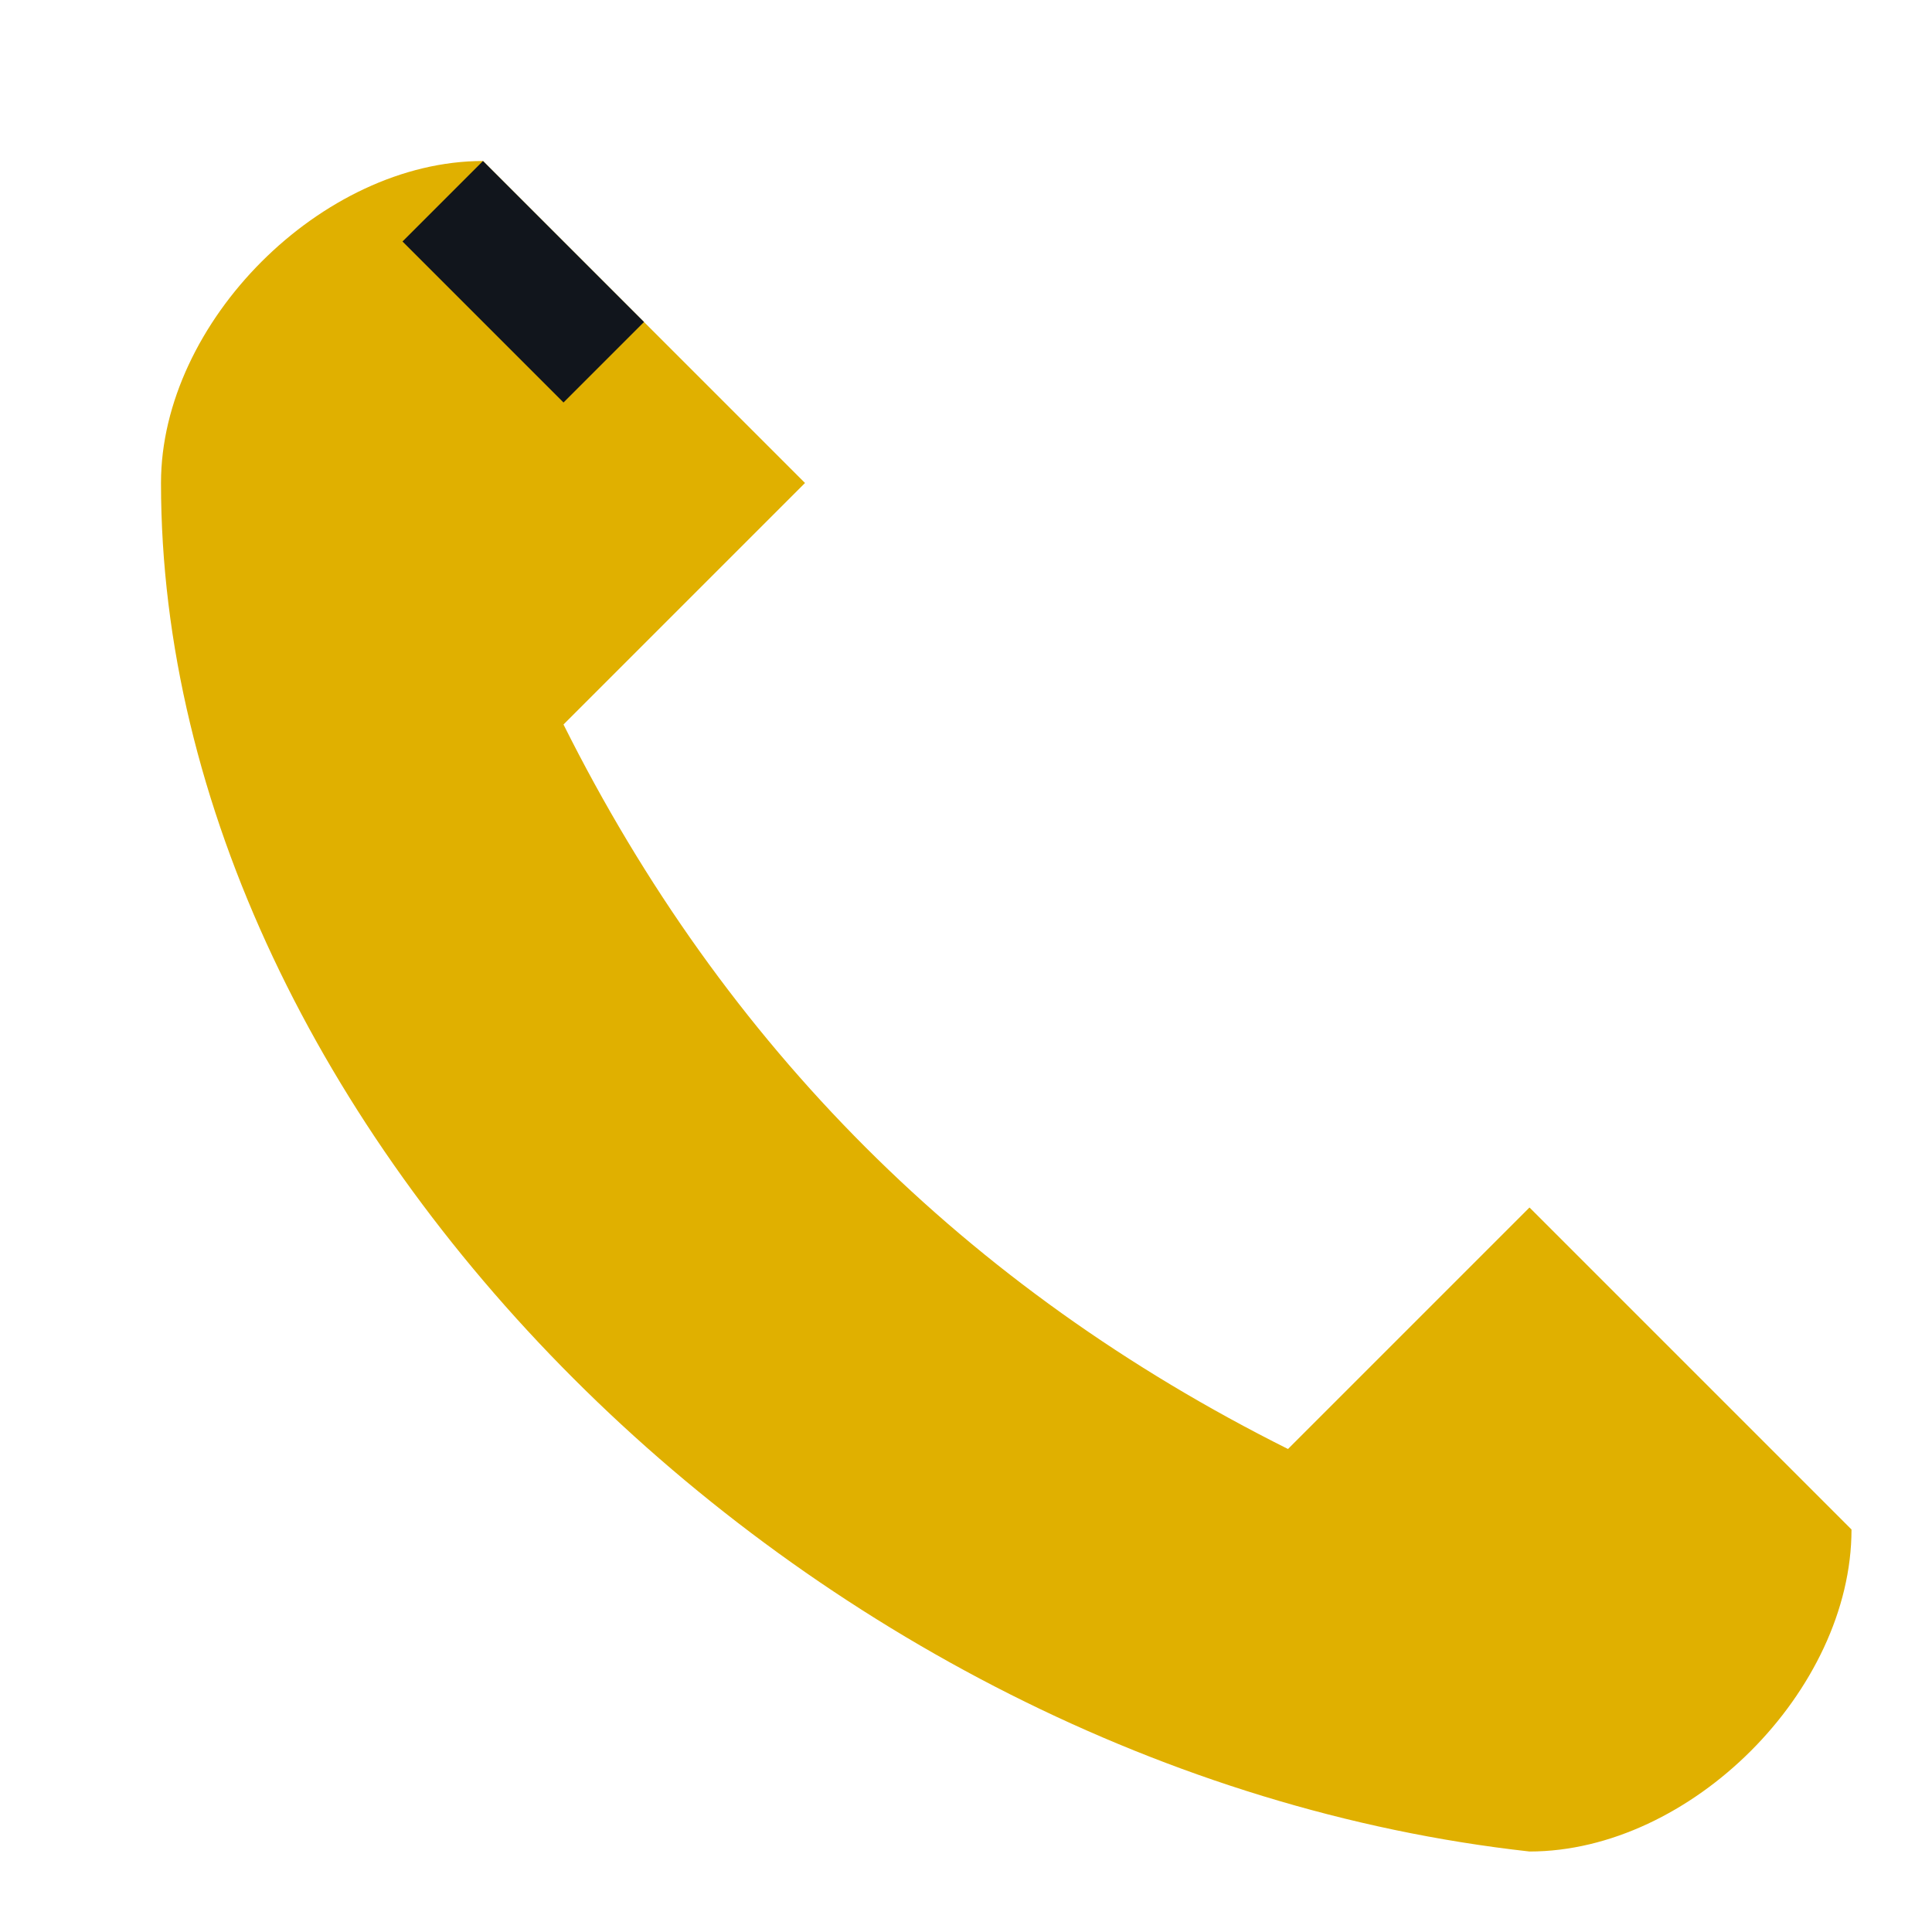 <?xml version="1.0" encoding="UTF-8"?>
<svg xmlns="http://www.w3.org/2000/svg" width="24" height="24" viewBox="0 0 24 24"><path fill="#E0B000" d="M2 6c0-2 2-4 4-4l4 4-3 3c2 4 5 7 9 9l3-3 4 4c0 2-2 4-4 4C10 22 2 14 2 6z"/><path fill="#11151C" d="M6 2l2 2-1 1-2-2z"/></svg>